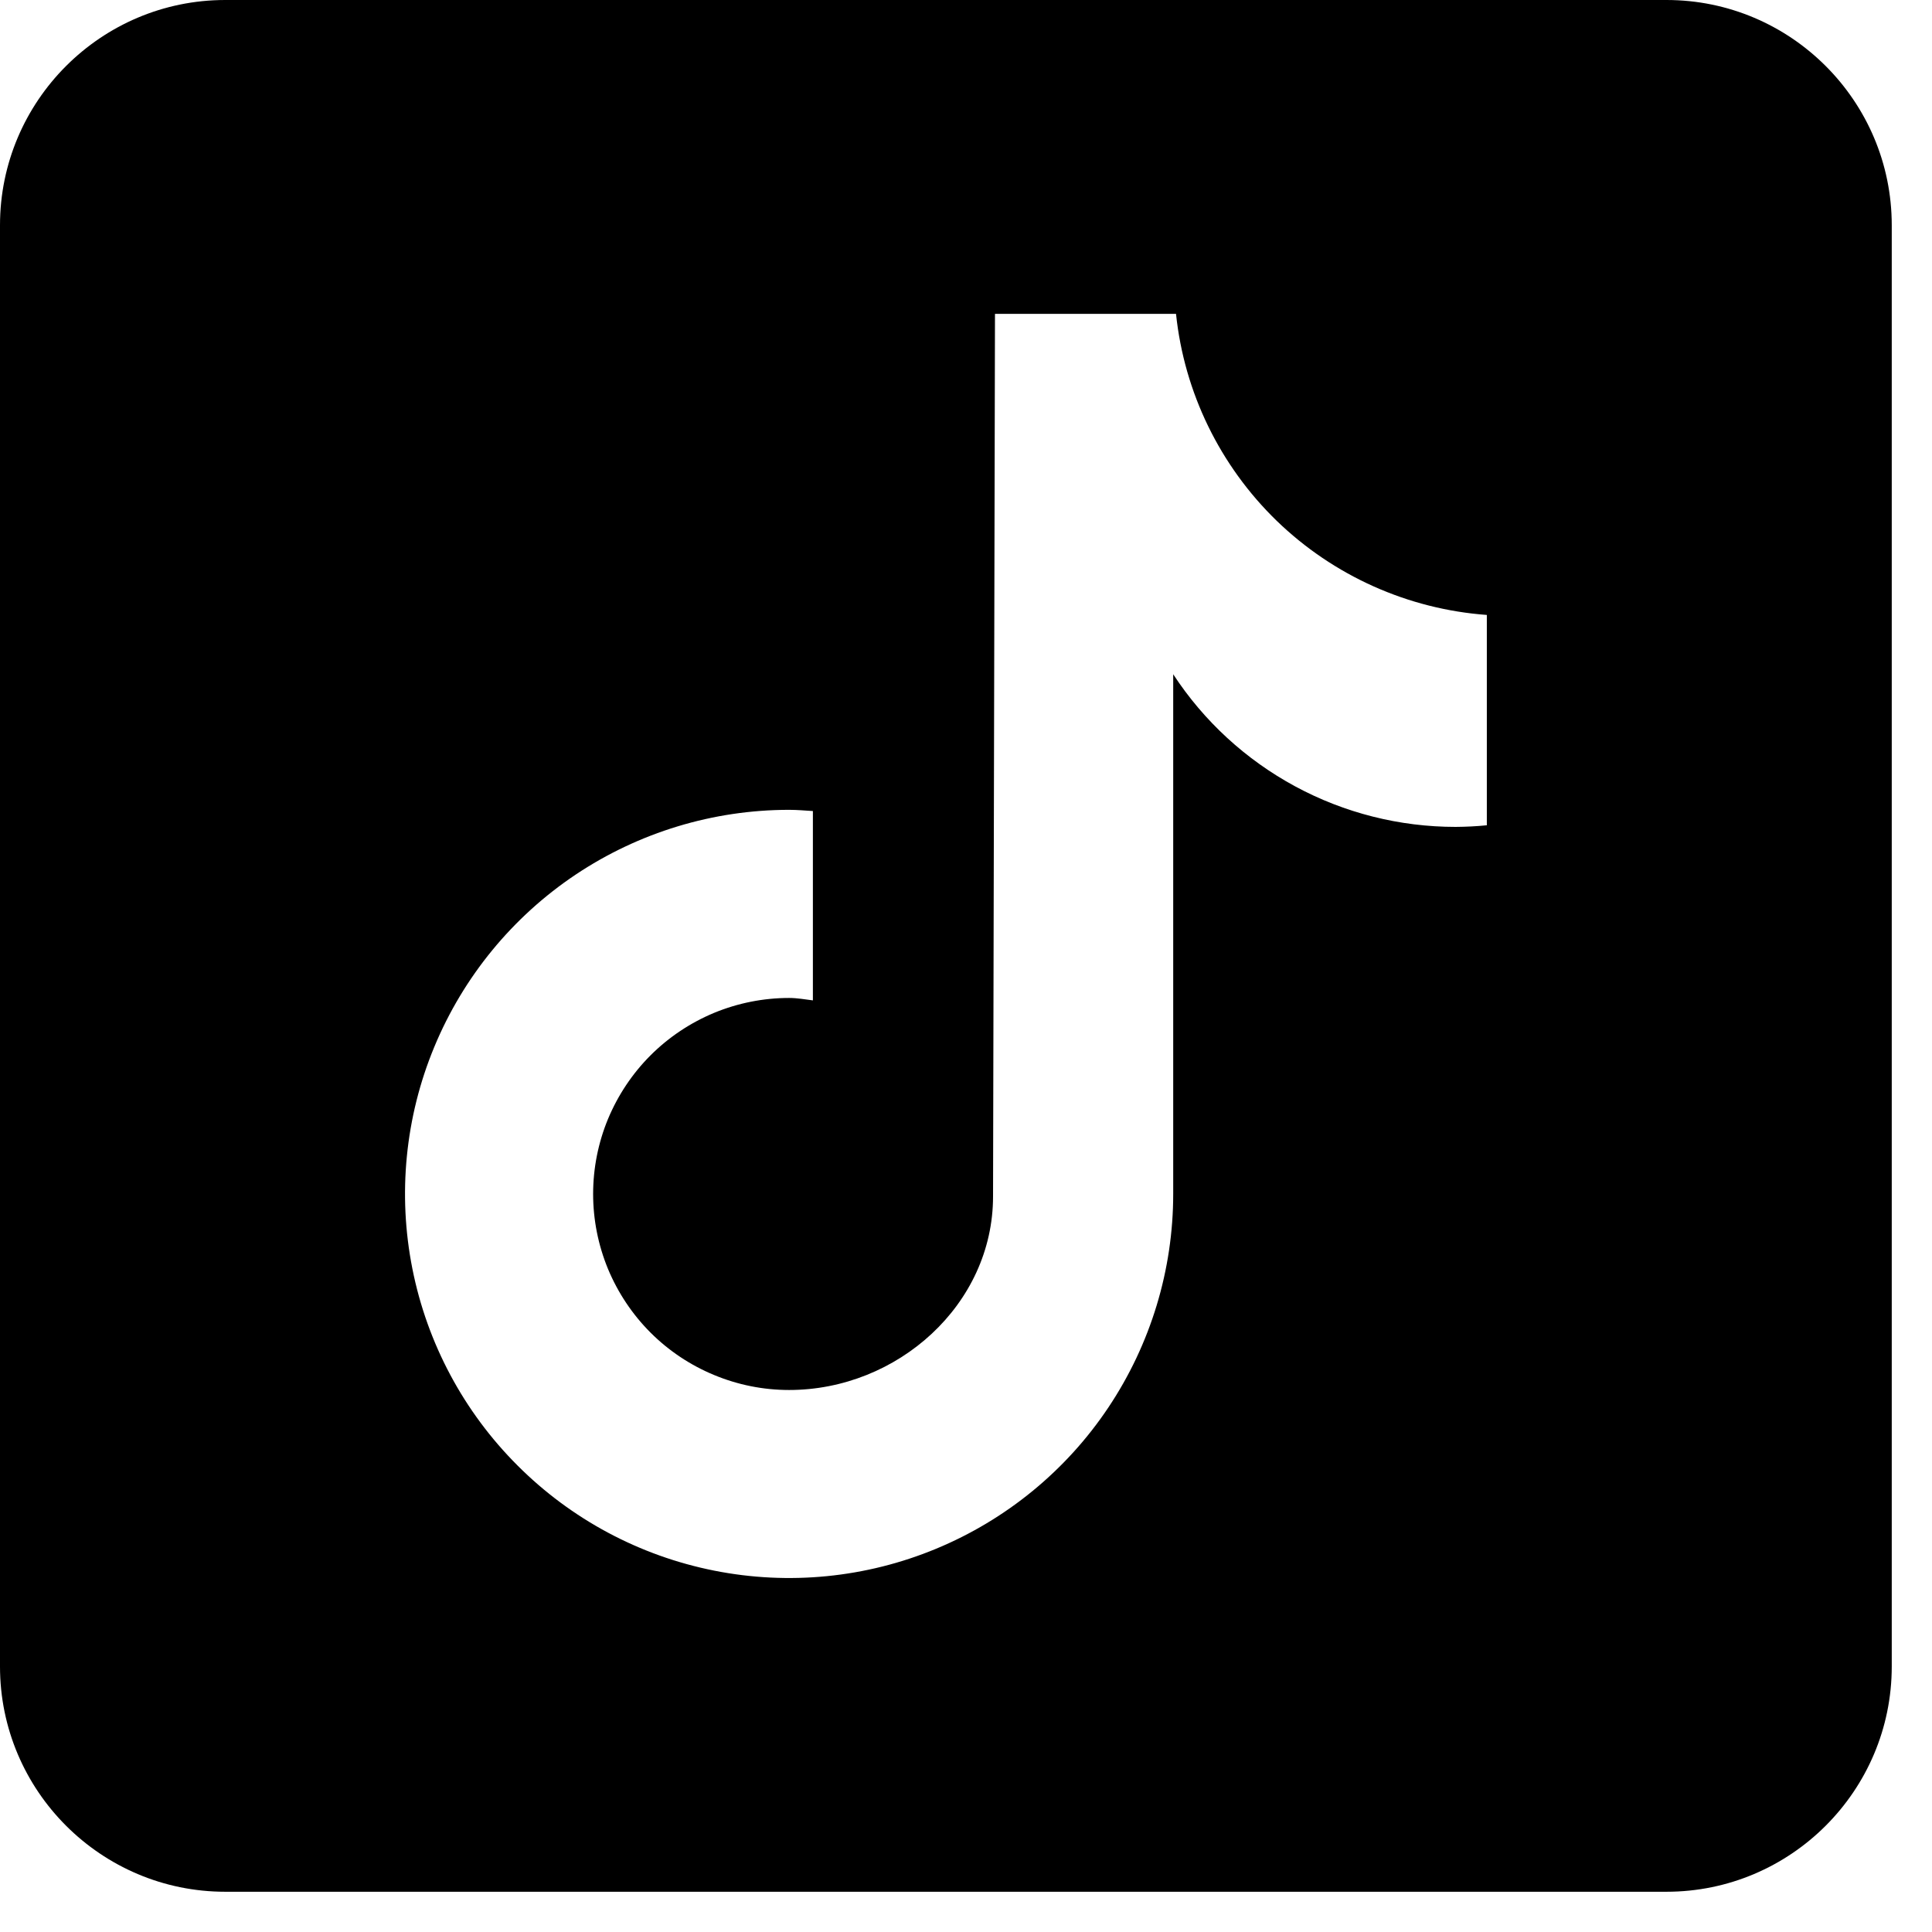 <svg width="24" height="24" viewBox="0 0 24 24" fill="none" xmlns="http://www.w3.org/2000/svg">
<path d="M20.702 0H2.798C1.255 0 0 1.255 0 2.798V20.702C0 22.245 1.255 23.5 2.798 23.5H20.702C22.245 23.5 23.5 22.245 23.5 20.702V2.798C23.5 1.255 22.245 0 20.702 0ZM18.468 10.252C18.34 10.265 18.211 10.271 18.082 10.272C17.386 10.272 16.7 10.099 16.088 9.768C15.476 9.437 14.955 8.959 14.574 8.376V14.831C14.574 15.775 14.294 16.697 13.77 17.482C13.246 18.267 12.5 18.878 11.629 19.239C10.757 19.601 9.797 19.695 8.872 19.511C7.946 19.327 7.096 18.873 6.429 18.205C5.761 17.538 5.307 16.688 5.123 15.762C4.939 14.837 5.033 13.877 5.395 13.005C5.756 12.134 6.367 11.389 7.152 10.864C7.937 10.34 8.859 10.06 9.803 10.06C9.903 10.06 10 10.069 10.098 10.075V12.427C10 12.415 9.904 12.397 9.803 12.397C9.483 12.397 9.167 12.46 8.871 12.582C8.576 12.705 8.307 12.884 8.081 13.11C7.855 13.336 7.676 13.605 7.553 13.9C7.431 14.195 7.368 14.512 7.368 14.832C7.368 15.152 7.431 15.468 7.553 15.764C7.676 16.059 7.855 16.328 8.081 16.554C8.307 16.78 8.576 16.959 8.871 17.081C9.167 17.204 9.483 17.267 9.803 17.267C11.148 17.267 12.336 16.207 12.336 14.862L12.36 3.899H14.609C14.711 4.876 15.155 5.786 15.86 6.47C16.566 7.153 17.49 7.567 18.47 7.639V10.252" fill="black"/>
</svg>

